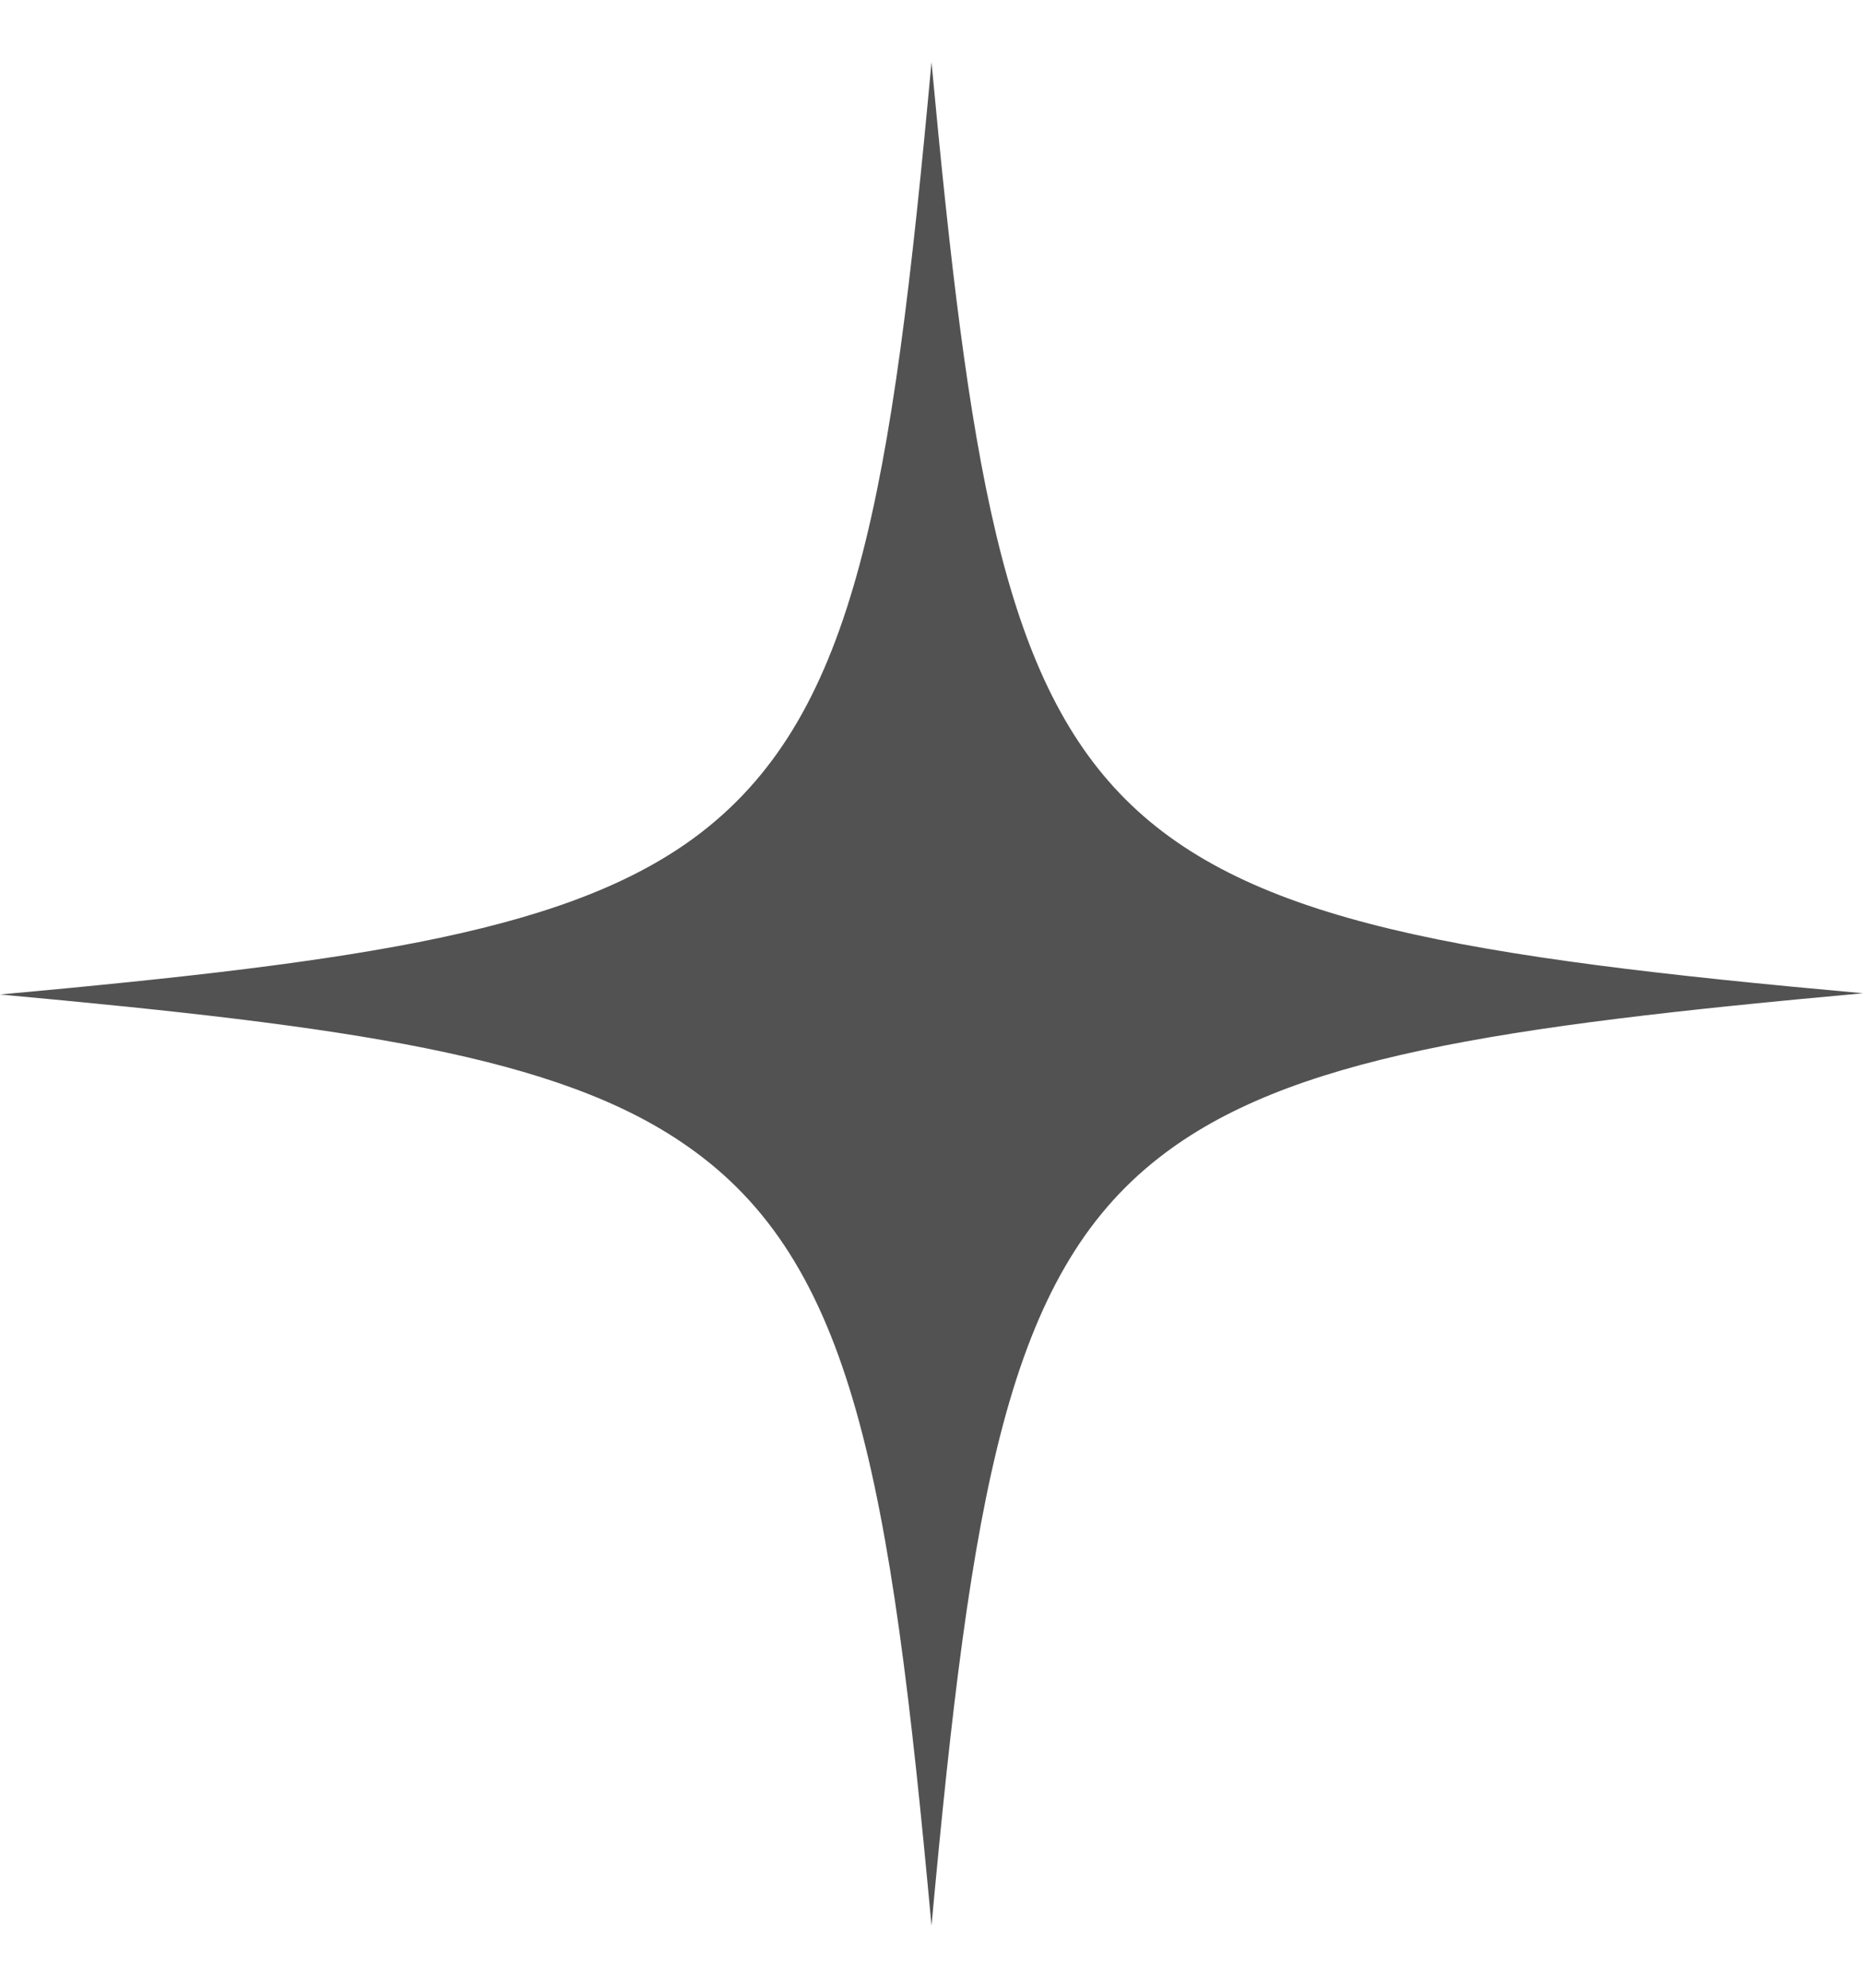 <svg width="15" height="16" viewBox="0 0 15 16" fill="none" xmlns="http://www.w3.org/2000/svg">
<path d="M15 7.995C12.058 8.262 10.367 8.508 9.33 9.32C8.11 10.272 7.821 12.015 7.5 15.5C7.168 11.886 6.869 10.154 5.531 9.224C4.494 8.497 2.814 8.262 0 8.005C2.932 7.738 4.633 7.492 5.66 6.69C6.89 5.728 7.179 3.996 7.5 0.5C7.8 3.718 8.067 5.439 9.062 6.434C10.057 7.428 11.79 7.706 15 7.995Z" fill="#525252"/>
</svg>